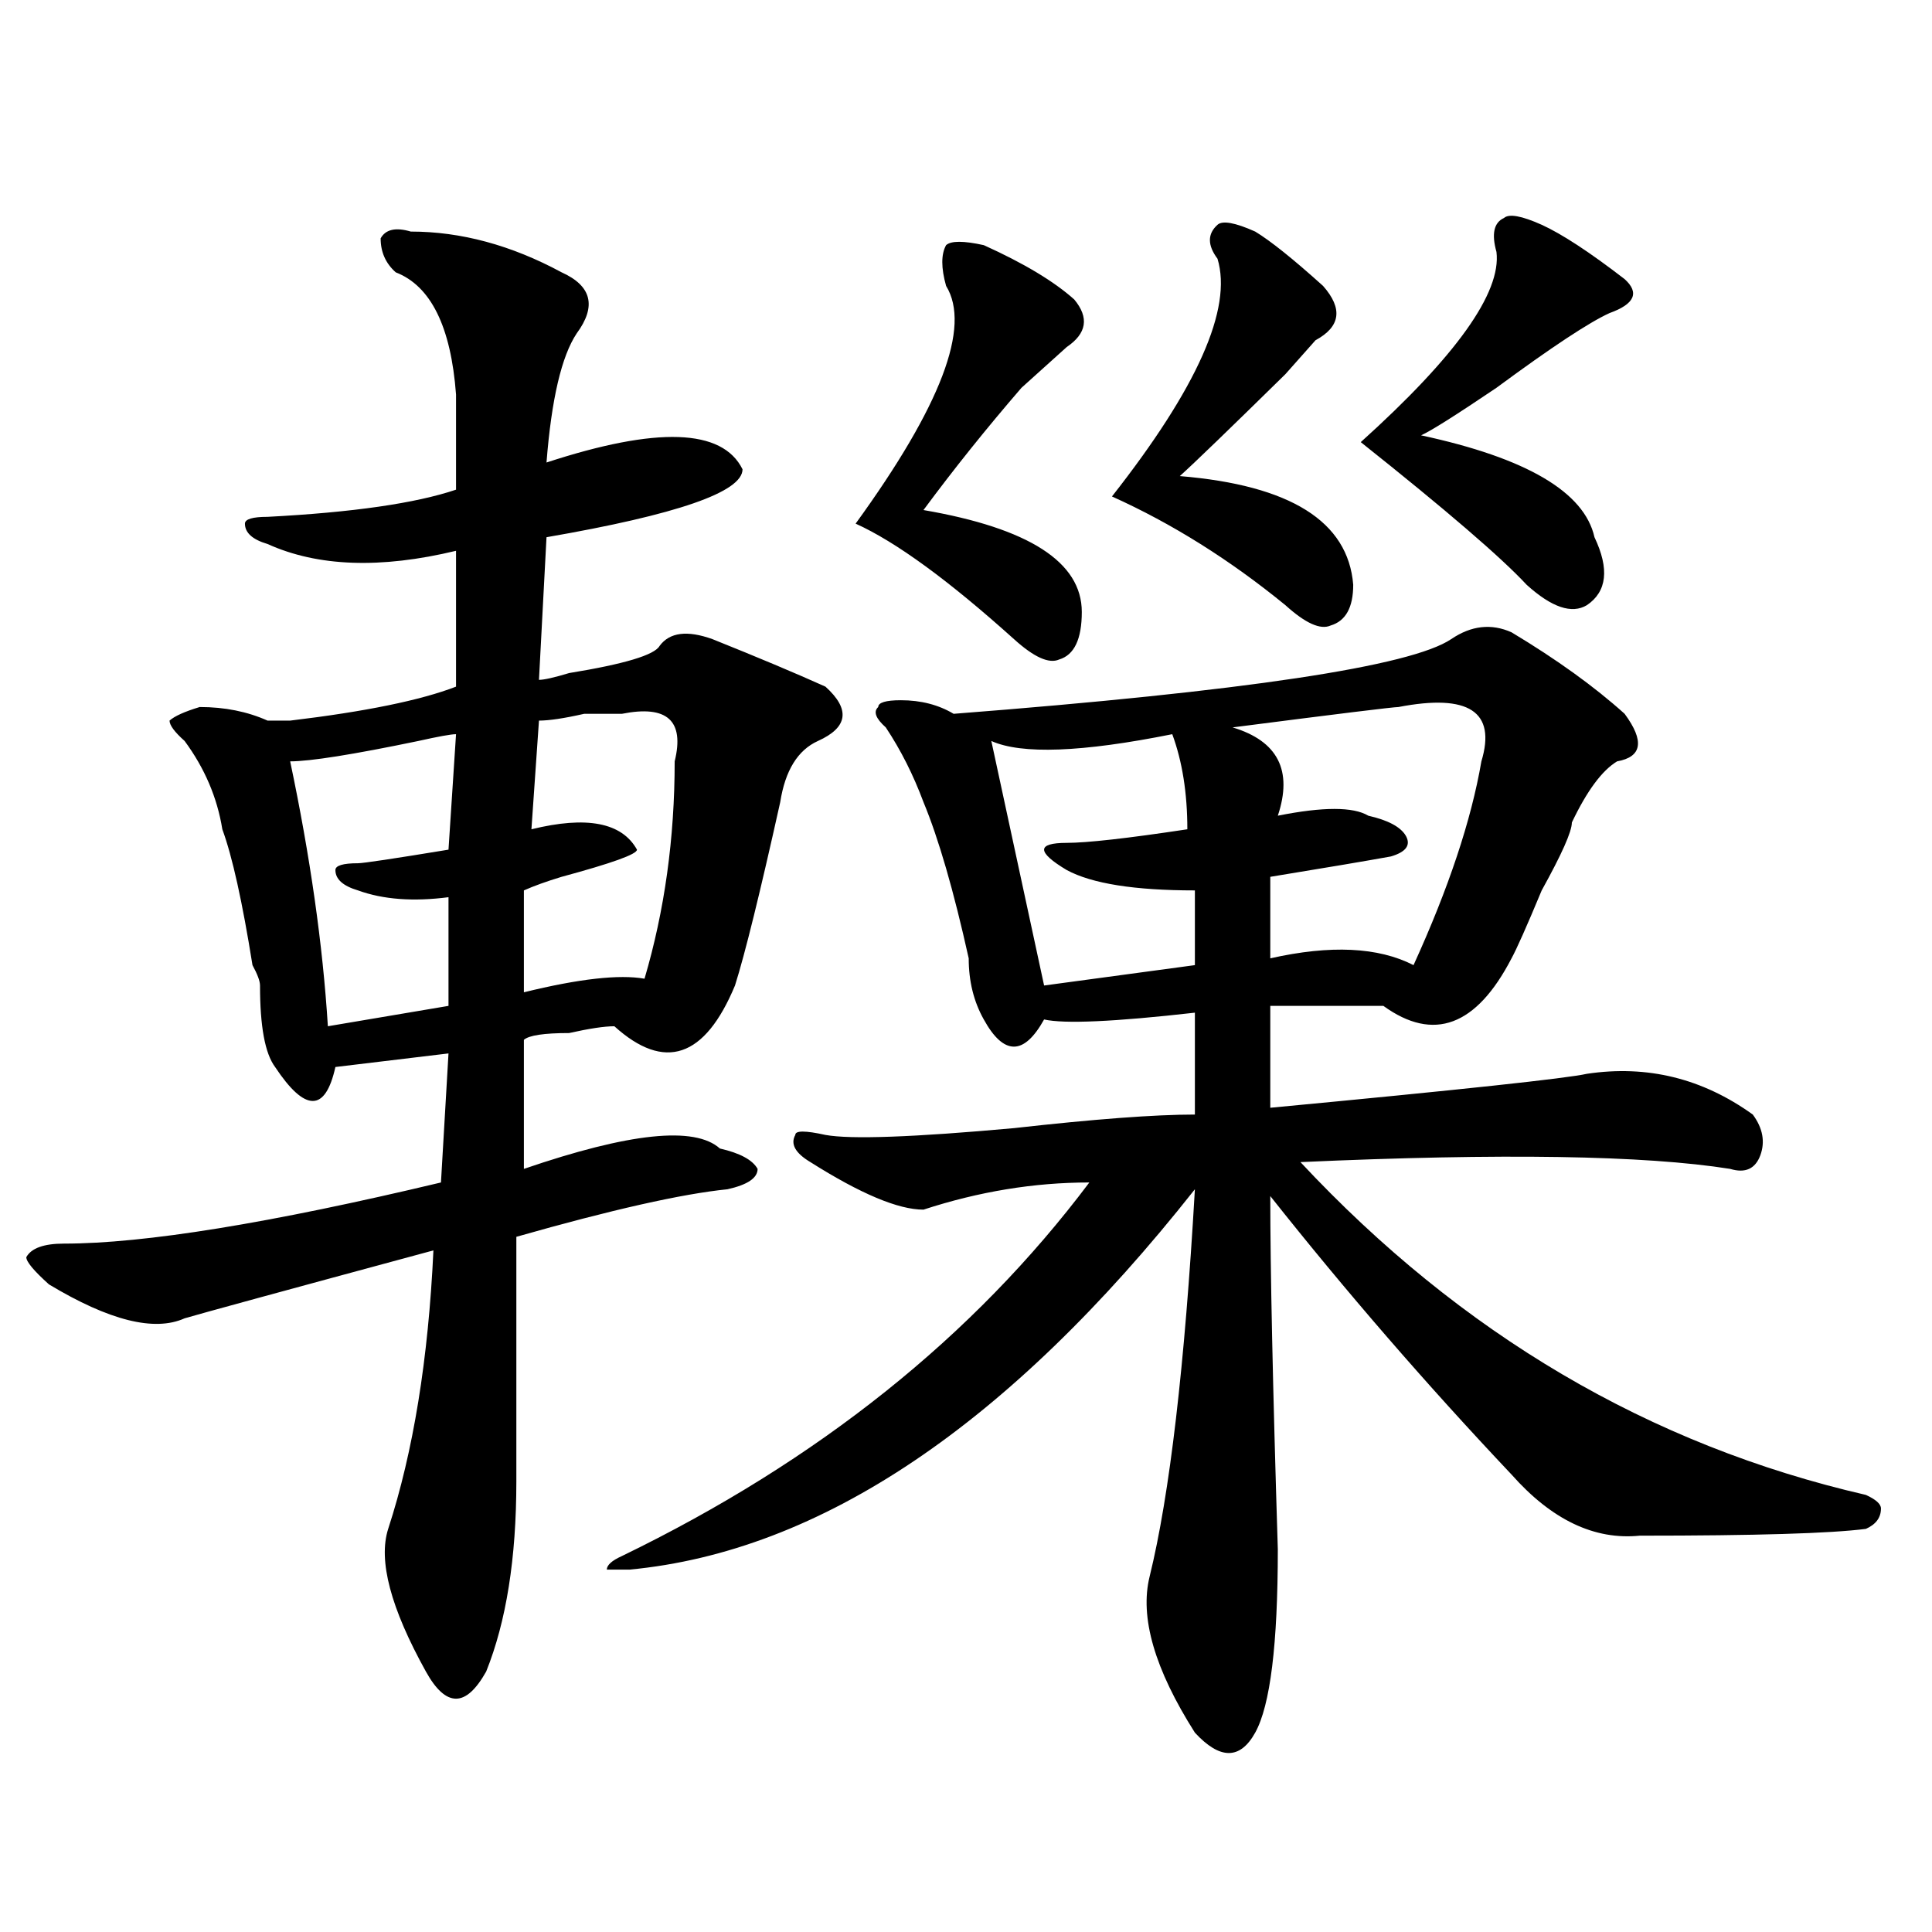 <?xml version="1.0" encoding="utf-8"?>
<!-- Generator: Adobe Illustrator 16.0.0, SVG Export Plug-In . SVG Version: 6.00 Build 0)  -->
<!DOCTYPE svg PUBLIC "-//W3C//DTD SVG 1.1//EN" "http://www.w3.org/Graphics/SVG/1.1/DTD/svg11.dtd">
<svg version="1.1" id="图层_1" xmlns="http://www.w3.org/2000/svg" xmlns:xlink="http://www.w3.org/1999/xlink" x="0px" y="0px"
	 width="1000px" height="1000px" viewBox="0 0 1000 1000" enable-background="new 0 0 1000 1000" xml:space="preserve">
<path d="M290.676,140.953c15.609,7.031,18.171,17.578,7.805,31.641c-7.805,11.755-13.048,34.003-15.609,66.797
	c57.194-18.731,91.034-17.578,101.461,3.516c0,11.755-33.841,23.456-101.461,35.156l-3.902,73.828c2.562,0,7.805-1.153,15.609-3.516
	c28.597-4.669,44.206-9.339,46.828-14.063c5.183-7.031,14.269-8.185,27.316-3.516c23.414,9.394,42.926,17.578,58.535,24.609
	c12.987,11.755,11.707,21.094-3.902,28.125c-10.427,4.724-16.95,15.271-19.512,31.641c-10.427,46.911-18.231,78.552-23.414,94.922
	c-15.609,37.519-36.462,44.55-62.438,21.094c-5.243,0-13.048,1.208-23.414,3.516c-13.048,0-20.853,1.208-23.414,3.516v66.797
	c54.633-18.731,88.413-22.247,101.461-10.547c10.366,2.362,16.89,5.878,19.512,10.547c0,4.724-5.243,8.239-15.609,10.547
	c-23.414,2.362-59.876,10.547-109.266,24.609v126.563c0,39.88-5.243,72.619-15.609,98.438c-5.243,9.338-10.427,14.063-15.609,14.063
	c-5.243,0-10.427-4.725-15.609-14.063c-18.231-32.85-24.755-57.403-19.512-73.828c12.987-39.825,20.792-87.891,23.414-144.141
	c-78.047,21.094-120.973,32.849-128.777,35.156c-15.609,7.031-39.023,1.208-70.242-17.578c-7.805-7.031-11.707-11.7-11.707-14.063
	c2.562-4.669,9.085-7.031,19.512-7.031c41.585,0,106.644-10.547,195.117-31.641l3.902-66.797l-58.535,7.031
	c-2.622,11.755-6.524,17.578-11.707,17.578c-5.243,0-11.707-5.823-19.512-17.578c-5.243-7.031-7.805-21.094-7.805-42.188
	c0-2.308-1.341-5.823-3.902-10.547c-5.243-32.794-10.427-56.25-15.609-70.313c-2.622-16.37-9.146-31.641-19.512-45.703
	c-5.243-4.669-7.805-8.185-7.805-10.547c2.562-2.308,7.805-4.669,15.609-7.031c12.987,0,24.694,2.362,35.121,7.031
	c2.562,0,6.464,0,11.707,0c39.023-4.669,67.62-10.547,85.852-17.578v-70.313c-39.023,9.394-71.583,8.239-97.559-3.516
	c-7.805-2.308-11.707-5.823-11.707-10.547c0-2.308,3.902-3.516,11.707-3.516c44.206-2.308,76.706-7.031,97.559-14.063
	c0-14.063,0-30.433,0-49.219c-2.622-35.156-13.048-56.25-31.219-63.281c-5.243-4.669-7.805-10.547-7.805-17.578
	c2.562-4.669,7.805-5.823,15.609-3.516C238.604,119.859,264.64,126.891,290.676,140.953z M150.191,394.078
	c10.366,49.219,16.89,94.922,19.512,137.109l62.438-10.547v-56.25c-18.231,2.362-33.841,1.208-46.828-3.516
	c-7.805-2.308-11.707-5.823-11.707-10.547c0-2.308,3.902-3.516,11.707-3.516c2.562,0,18.171-2.308,46.828-7.031l3.902-59.766
	c-2.622,0-9.146,1.208-19.512,3.516C182.69,390.563,160.558,394.078,150.191,394.078z M321.895,369.469c-2.622,0-9.146,0-19.512,0
	c-10.427,2.362-18.231,3.516-23.414,3.516l-3.902,56.25c28.597-7.031,46.828-3.516,54.633,10.547
	c0,2.362-13.048,7.031-39.023,14.063c-7.805,2.362-14.329,4.724-19.512,7.031v52.734c28.597-7.031,49.39-9.339,62.438-7.031
	c10.366-35.156,15.609-72.62,15.609-112.5C354.394,372.984,345.309,364.8,321.895,369.469z M782.371,327.281
	c23.414,14.063,42.926,28.125,58.535,42.188c10.366,14.063,9.085,22.302-3.902,24.609c-7.805,4.724-15.609,15.271-23.414,31.641
	c0,4.724-5.243,16.425-15.609,35.156c-7.805,18.786-13.048,30.487-15.609,35.156c-18.231,35.156-40.364,43.396-66.34,24.609
	c-13.048,0-32.56,0-58.535,0v52.734c98.839-9.339,153.472-15.216,163.898-17.578c31.219-4.669,59.815,2.362,85.852,21.094
	c5.183,7.031,6.464,14.063,3.902,21.094c-2.622,7.031-7.805,9.394-15.609,7.031c-44.267-7.031-118.411-8.185-222.434-3.516
	c83.229,89.099,180.788,146.503,292.676,172.266c5.183,2.362,7.805,4.724,7.805,7.031c0,4.724-2.622,8.239-7.805,10.547
	c-18.231,2.362-57.255,3.516-117.07,3.516c-23.414,2.362-45.548-8.185-66.34-31.641c-44.267-46.856-85.852-94.922-124.875-144.141
	c0,37.519,1.28,98.438,3.902,182.813c0,49.219-3.902,80.859-11.707,94.922s-18.231,14.063-31.219,0
	c-20.853-32.85-28.657-59.766-23.414-80.859c10.366-42.188,18.171-108.984,23.414-200.391
	c-96.278,121.894-193.837,187.536-292.676,196.875c-5.243,0-9.146,0-11.707,0c0-2.308,2.562-4.669,7.805-7.031
	c101.461-49.219,182.069-113.653,241.945-193.359c-28.657,0-57.255,4.724-85.852,14.063c-13.048,0-32.56-8.185-58.535-24.609
	c-7.805-4.669-10.427-9.339-7.805-14.063c0-2.308,5.183-2.308,15.609,0c12.987,2.362,45.487,1.208,97.559-3.516
	c41.585-4.669,72.804-7.031,93.656-7.031v-52.734c-41.646,4.724-67.681,5.878-78.047,3.516
	c-5.243,9.394-10.427,14.063-15.609,14.063c-5.243,0-10.427-4.669-15.609-14.063c-5.243-9.339-7.805-19.886-7.805-31.641
	c-7.805-35.156-15.609-62.073-23.414-80.859c-5.243-14.063-11.707-26.917-19.512-38.672c-5.243-4.669-6.524-8.185-3.902-10.547
	c0-2.308,3.902-3.516,11.707-3.516c10.366,0,19.512,2.362,27.316,7.031c150.851-11.7,236.702-24.609,257.555-38.672
	C761.519,323.766,771.944,322.612,782.371,327.281z M509.207,126.891c20.792,9.393,36.401,18.786,46.828,28.125
	c7.805,9.393,6.464,17.578-3.902,24.609c-5.243,4.724-13.048,11.755-23.414,21.094c-18.231,21.094-35.121,42.188-50.73,63.281
	c54.633,9.394,81.949,26.972,81.949,52.734c0,14.063-3.902,22.302-11.707,24.609c-5.243,2.362-13.048-1.153-23.414-10.547
	c-33.841-30.433-61.157-50.372-81.949-59.766c44.206-60.919,59.815-101.953,46.828-123.047c-2.622-9.339-2.622-16.37,0-21.094
	C492.257,124.583,498.78,124.583,509.207,126.891z M513.109,383.531l27.316,126.563l78.047-10.547v-38.672
	c-31.219,0-53.353-3.516-66.34-10.547c-7.805-4.669-11.707-8.185-11.707-10.547c0-2.308,3.902-3.516,11.707-3.516
	c10.366,0,31.219-2.308,62.438-7.031c0-18.731-2.622-35.156-7.805-49.219C559.938,389.409,528.719,390.563,513.109,383.531z
	 M649.691,119.859c7.805,4.724,19.512,14.063,35.121,28.125c10.366,11.755,9.085,21.094-3.902,28.125l-15.609,17.578
	c-28.657,28.125-46.828,45.703-54.633,52.734c57.194,4.724,87.132,23.456,89.754,56.25c0,11.755-3.902,18.786-11.707,21.094
	c-5.243,2.362-13.048-1.153-23.414-10.547c-28.657-23.401-58.535-42.188-89.754-56.25c44.206-56.25,62.438-97.229,54.633-123.047
	c-5.243-7.031-5.243-12.854,0-17.578C632.741,114.036,639.265,115.19,649.691,119.859z M723.836,365.953
	c-2.622,0-31.219,3.516-85.852,10.547c23.414,7.031,31.219,22.302,23.414,45.703c23.414-4.669,39.023-4.669,46.828,0
	c10.366,2.362,16.89,5.878,19.512,10.547c2.562,4.724,0,8.239-7.805,10.547c-13.048,2.362-33.841,5.878-62.438,10.547v42.188
	c31.219-7.031,55.913-5.823,74.145,3.516c18.171-39.825,29.878-74.981,35.121-105.469
	C774.566,368.315,760.237,358.922,723.836,365.953z M797.98,116.344c10.366,4.724,24.694,14.063,42.926,28.125
	c7.805,7.031,5.183,12.909-7.805,17.578c-10.427,4.724-29.938,17.578-58.535,38.672c-20.853,14.063-33.841,22.302-39.023,24.609
	c54.633,11.755,84.511,29.333,89.754,52.734c7.805,16.425,6.464,28.125-3.902,35.156c-7.805,4.724-18.231,1.208-31.219-10.547
	c-13.048-14.063-41.646-38.672-85.852-73.828c49.39-44.495,72.804-77.344,70.242-98.438c-2.622-9.339-1.341-15.216,3.902-17.578
	C781.03,110.521,787.554,111.674,797.98,116.344z"/>
</svg>
